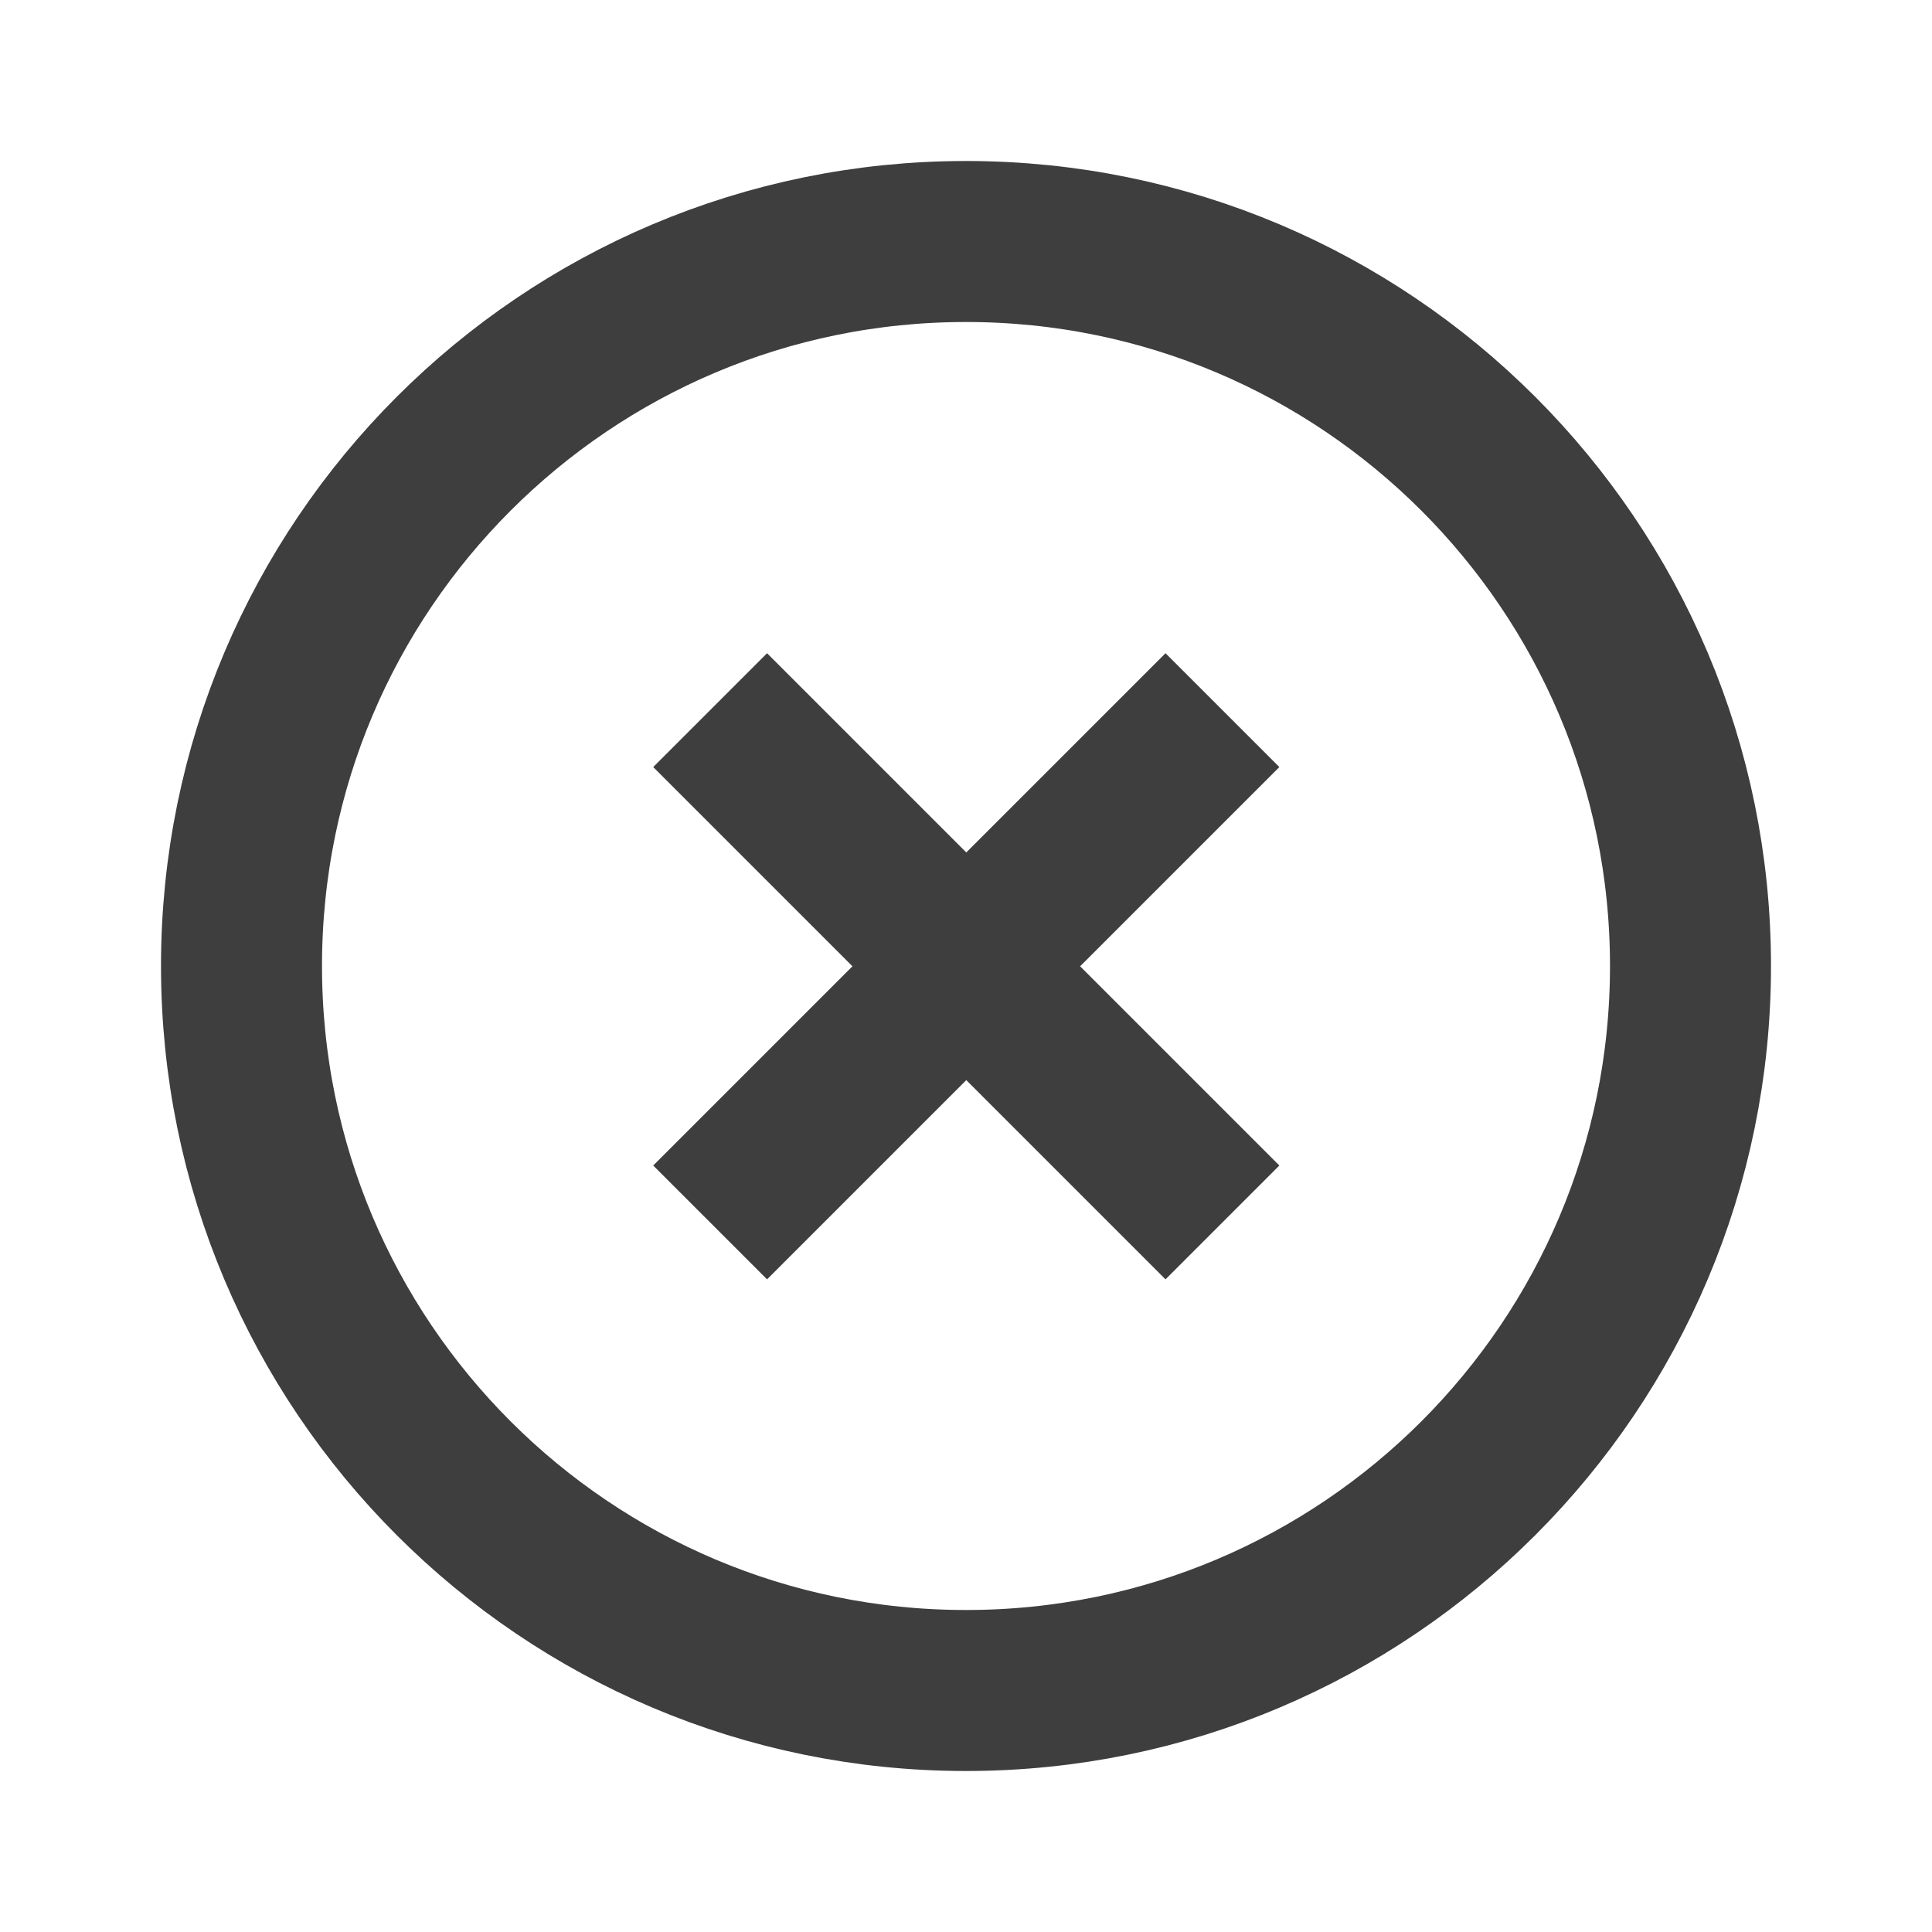 <svg xmlns="http://www.w3.org/2000/svg" viewBox="0 0 48 48" width="19" height="19" style="border-color: rgba(0,0,0,0);border-width: bpx;border-style: undefined" filter="none">
    <path d="M42 24C42 33.941 33.941 42 24 42C14.059 42 6 33.941 6 24C6 14.059 14.059 6 24 6C33.941 6 42 14.059 42 24Z" stroke="rgba(62, 62, 62, 1)" stroke-width="4" fill="none"></path><path d="M17.643 17.643L24.007 24.007L30.371 30.371" stroke="rgba(62, 62, 62, 1)" stroke-width="4" fill="none"></path><path d="M30.371 17.643L24.007 24.007L17.643 30.371" stroke="rgba(62, 62, 62, 1)" stroke-width="4" fill="none"></path>
  </svg>